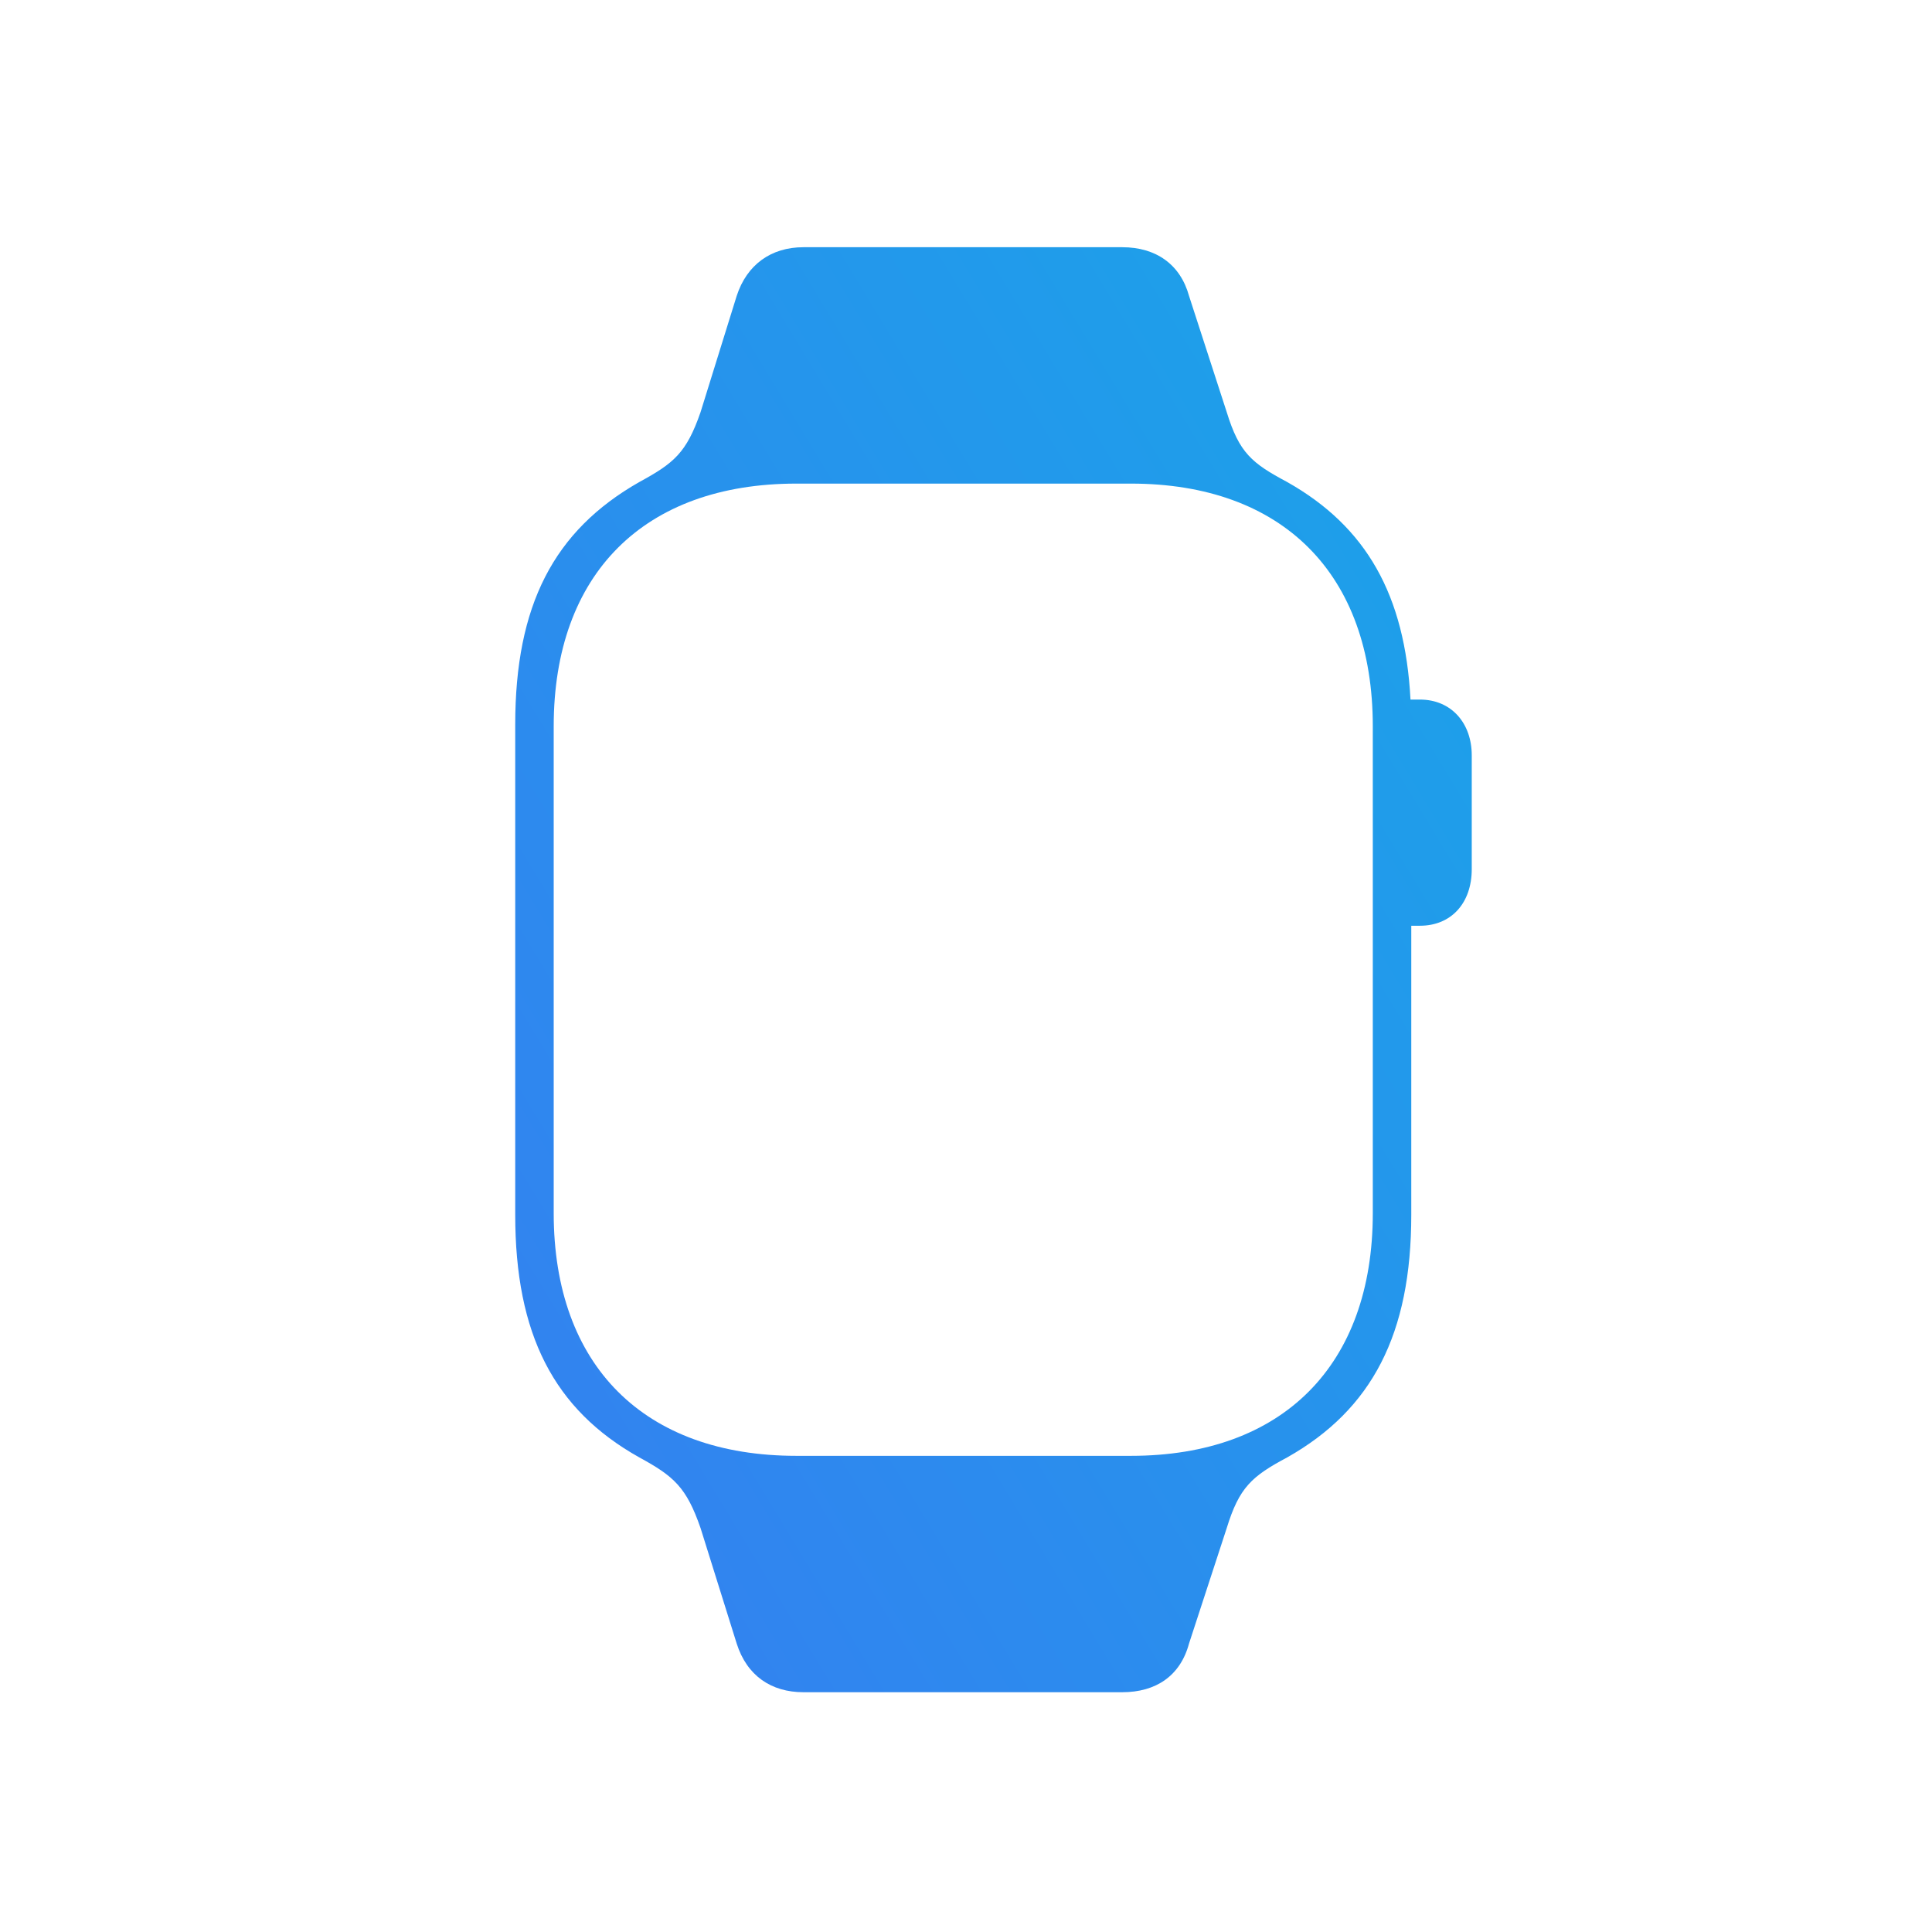 <svg width="400" height="400" viewBox="0 0 400 400" fill="none" xmlns="http://www.w3.org/2000/svg">
<rect width="400" height="400" fill="white"/>
<path d="M106.671 251.499V150.041C106.671 125.327 114.639 109.881 132.361 99.8C139.515 95.897 142.117 93.784 145.043 85.329L152.523 61.265C154.636 54.761 159.677 51.184 166.343 51.184H232.356C239.348 51.184 244.388 54.761 246.176 61.265L253.981 85.329C256.582 93.784 259.184 95.897 266.501 99.8C282.923 109.068 290.89 123.213 292.028 144.838H293.979C300.483 144.838 304.71 149.716 304.71 156.382V179.958C304.71 186.95 300.483 191.665 293.979 191.665H292.19V251.499C292.19 276.214 284.061 291.822 266.501 301.741C259.184 305.643 256.582 307.919 253.981 316.374L246.176 340.275C244.388 346.942 239.348 350.356 232.356 350.356H166.343C159.677 350.356 154.636 346.942 152.523 340.275L145.043 316.374C142.117 307.919 139.515 305.643 132.361 301.741C114.639 291.822 106.671 276.214 106.671 251.499ZM114.639 251.174C114.639 282.717 133.337 301.415 164.88 301.415H234.145C265.525 301.415 284.223 282.717 284.223 251.174V150.366C284.223 118.823 265.525 100.125 234.145 100.125H164.88C133.337 100.125 114.639 118.823 114.639 150.366V251.174Z" fill="url(#paint0_linear_2076_7284)"/>
<defs>
<linearGradient id="paint0_linear_2076_7284" x1="399" y1="1.44964e-05" x2="-71.343" y2="284.556" gradientUnits="userSpaceOnUse">
<stop stop-color="#11B1E6"/>
<stop offset="0.987" stop-color="#3E72F3"/>
</linearGradient>
</defs>
</svg>
